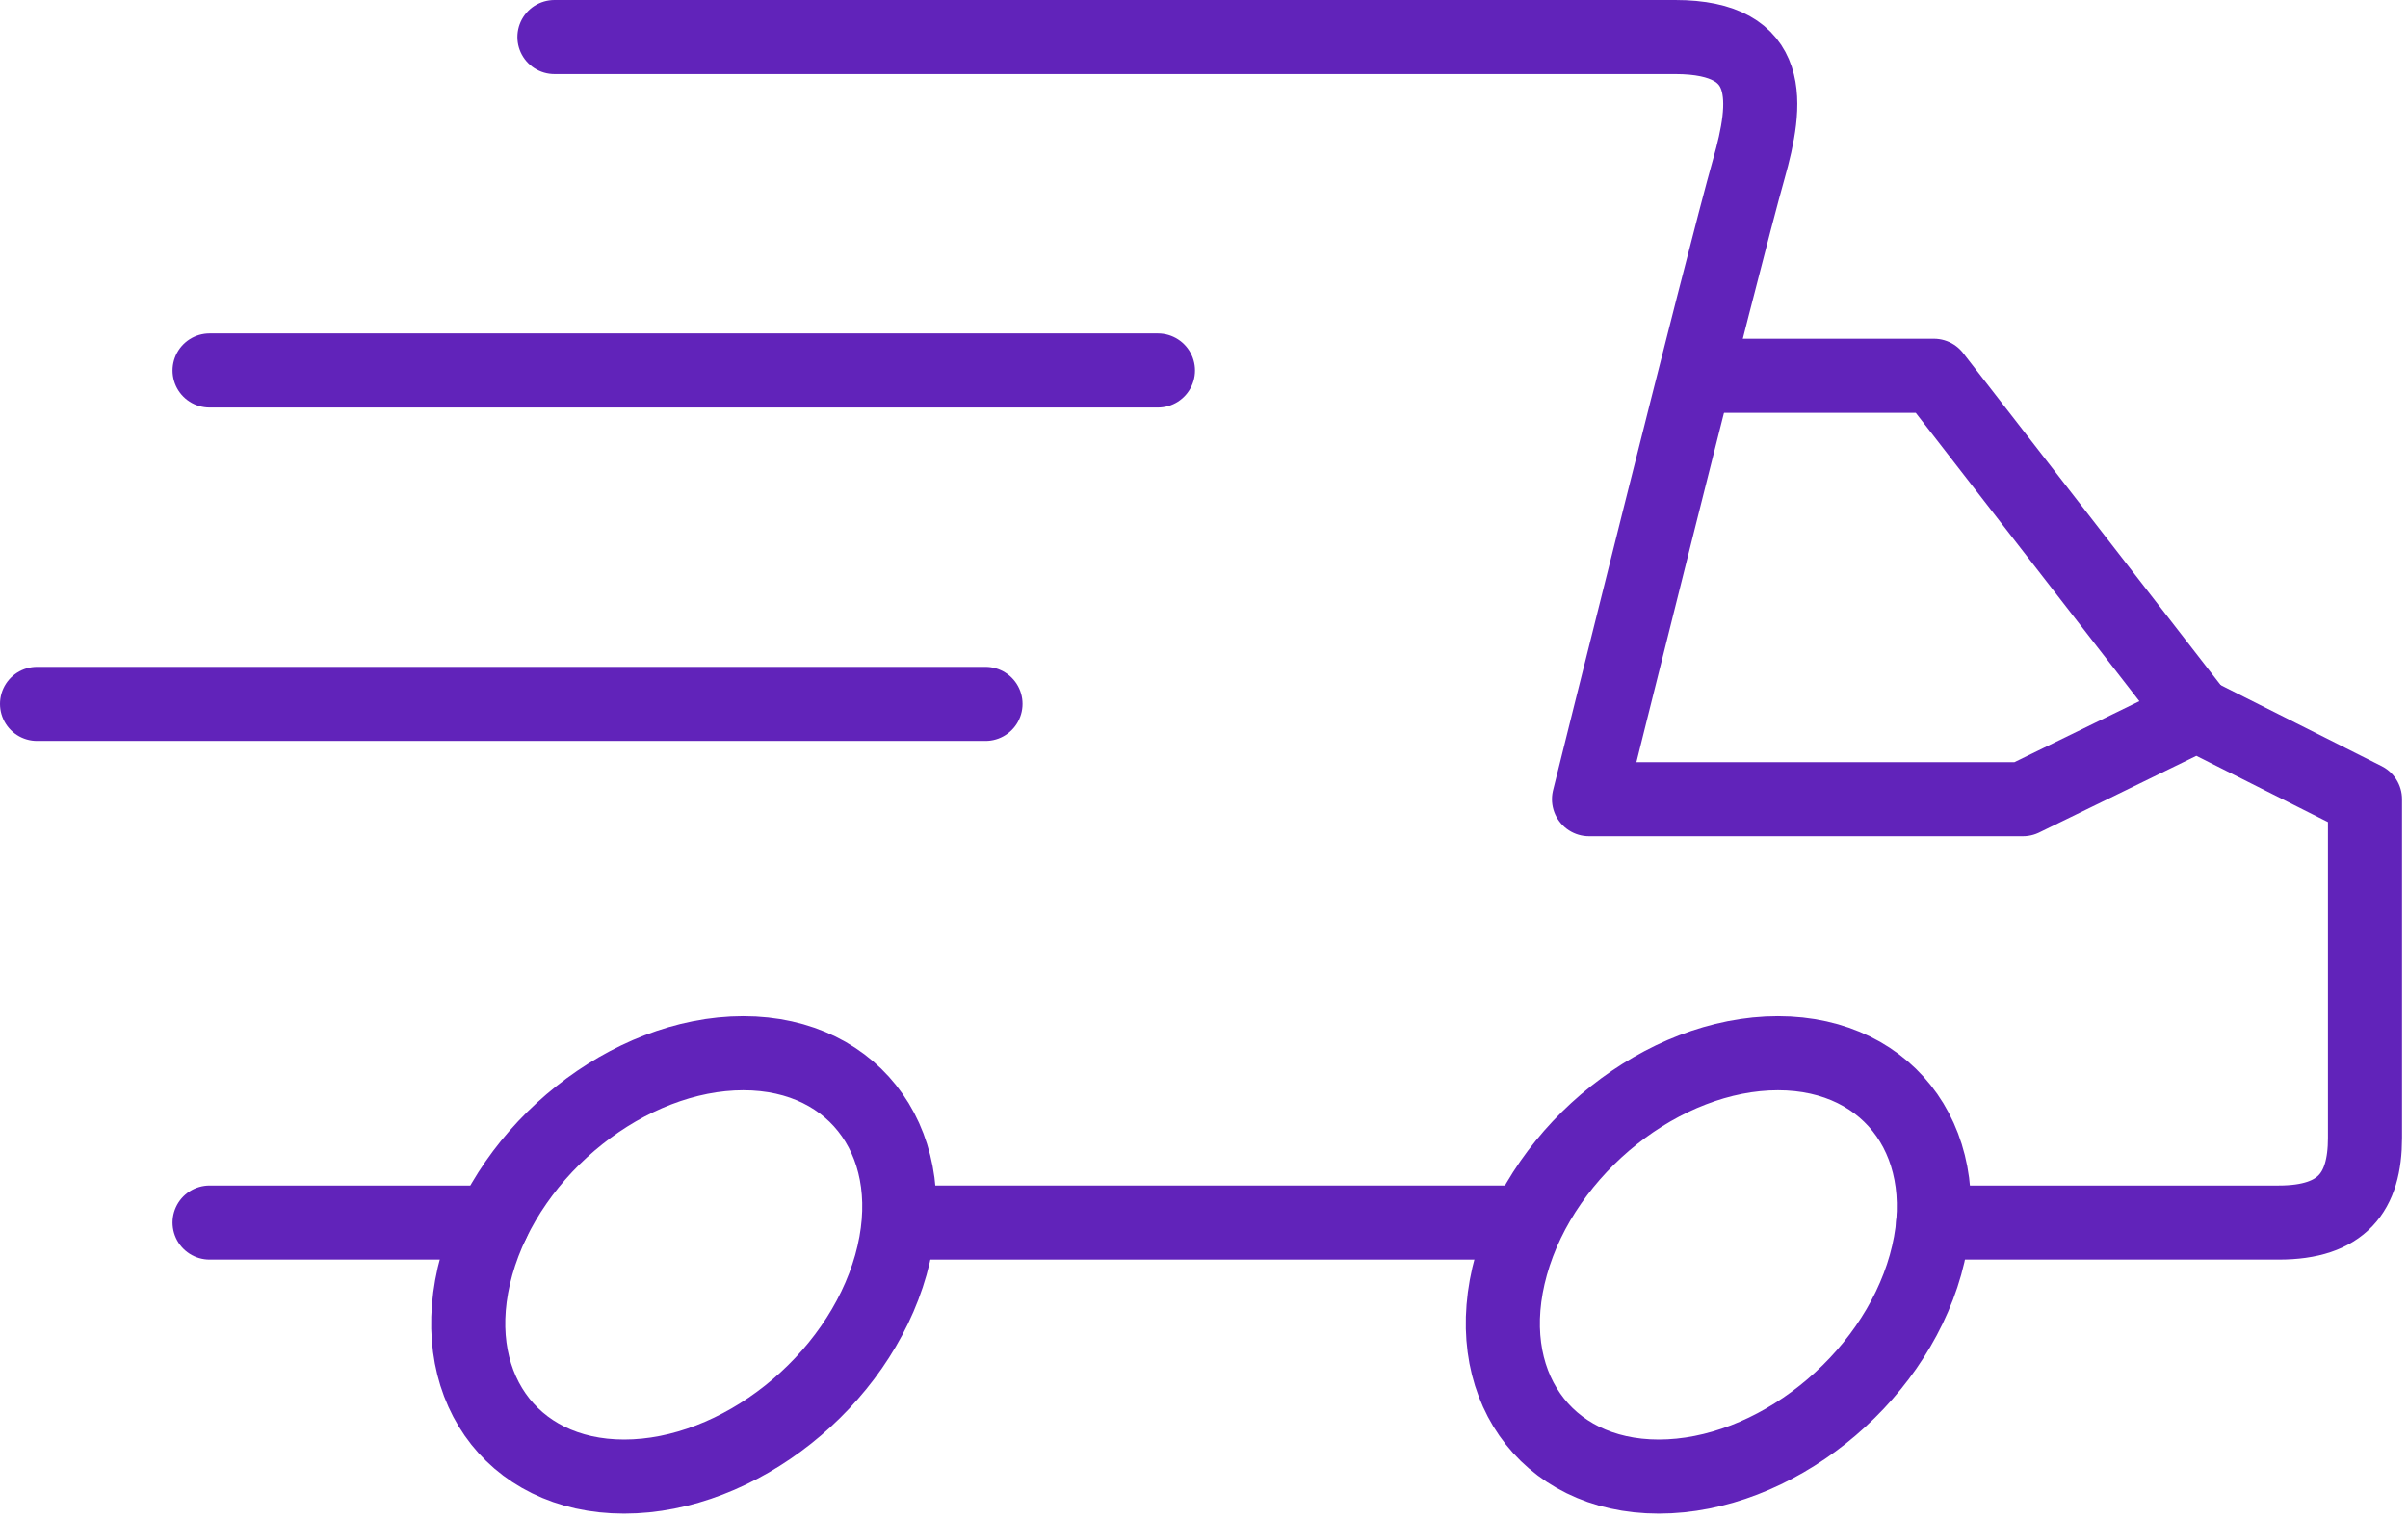 <?xml version="1.0" encoding="UTF-8"?>
<svg width="65px" height="41px" viewBox="0 0 65 41" version="1.1" xmlns="http://www.w3.org/2000/svg" xmlns:xlink="http://www.w3.org/1999/xlink">
    <!-- Generator: Sketch 47 (45396) - http://www.bohemiancoding.com/sketch -->
    <title>Page 1</title>
    <desc>Created with Sketch.</desc>
    <defs></defs>
    <g id="Page-2" stroke="none" stroke-width="1" fill="none" fill-rule="evenodd">
        <g id="Ambulance-Cover-&amp;-Insurance" transform="translate(-988, -6601)" stroke="#6123ba" stroke-width="2">
            <g id="Page-1" transform="translate(989, 6602)">
                <path d="M13.966,0 L44.221,0 C46.925,0 46.707,1.789 46.207,3.559 C45.506,6.03 41.893,20.573 41.893,20.573 L53.606,20.573 L58.294,18.286 L62.839,20.573 L62.839,29.716 C62.839,31.18 62.221,32 60.511,32 L51.184,32" id="Stroke-1" stroke-linecap="round" stroke-linejoin="round"></path>
                <path d="M4.657,32 L12.297,32" id="Stroke-3" stroke-linecap="round"></path>
                <path d="M23.275,32 L40.229,32" id="Stroke-5"></path>
                <polyline id="Stroke-7" stroke-linecap="round" stroke-linejoin="round" points="44.864 9.143 51.202 9.143 58.293 18.286"></polyline>
                <path d="M30.257,9 L4.657,9" id="Stroke-9" stroke-linecap="round" stroke-linejoin="round"></path>
                <path d="M25.602,18 L0,18" id="Stroke-11" stroke-linecap="round" stroke-linejoin="round"></path>
                <path d="M23.048,33.143 C22.159,36.3 18.937,38.857 15.848,38.857 C12.761,38.857 10.98,36.3 11.866,33.143 C12.752,29.986 15.975,27.429 19.064,27.429 C22.151,27.429 23.934,29.986 23.048,33.143 Z" id="Stroke-13"></path>
                <path d="M50.975,33.143 C50.088,36.3 46.866,38.857 43.776,38.857 C40.689,38.857 38.907,36.3 39.794,33.143 C40.679,29.986 43.902,27.429 46.993,27.429 C50.079,27.429 51.862,29.986 50.975,33.143 Z" id="Stroke-15"></path>
            </g>
        </g>
    </g>
</svg>